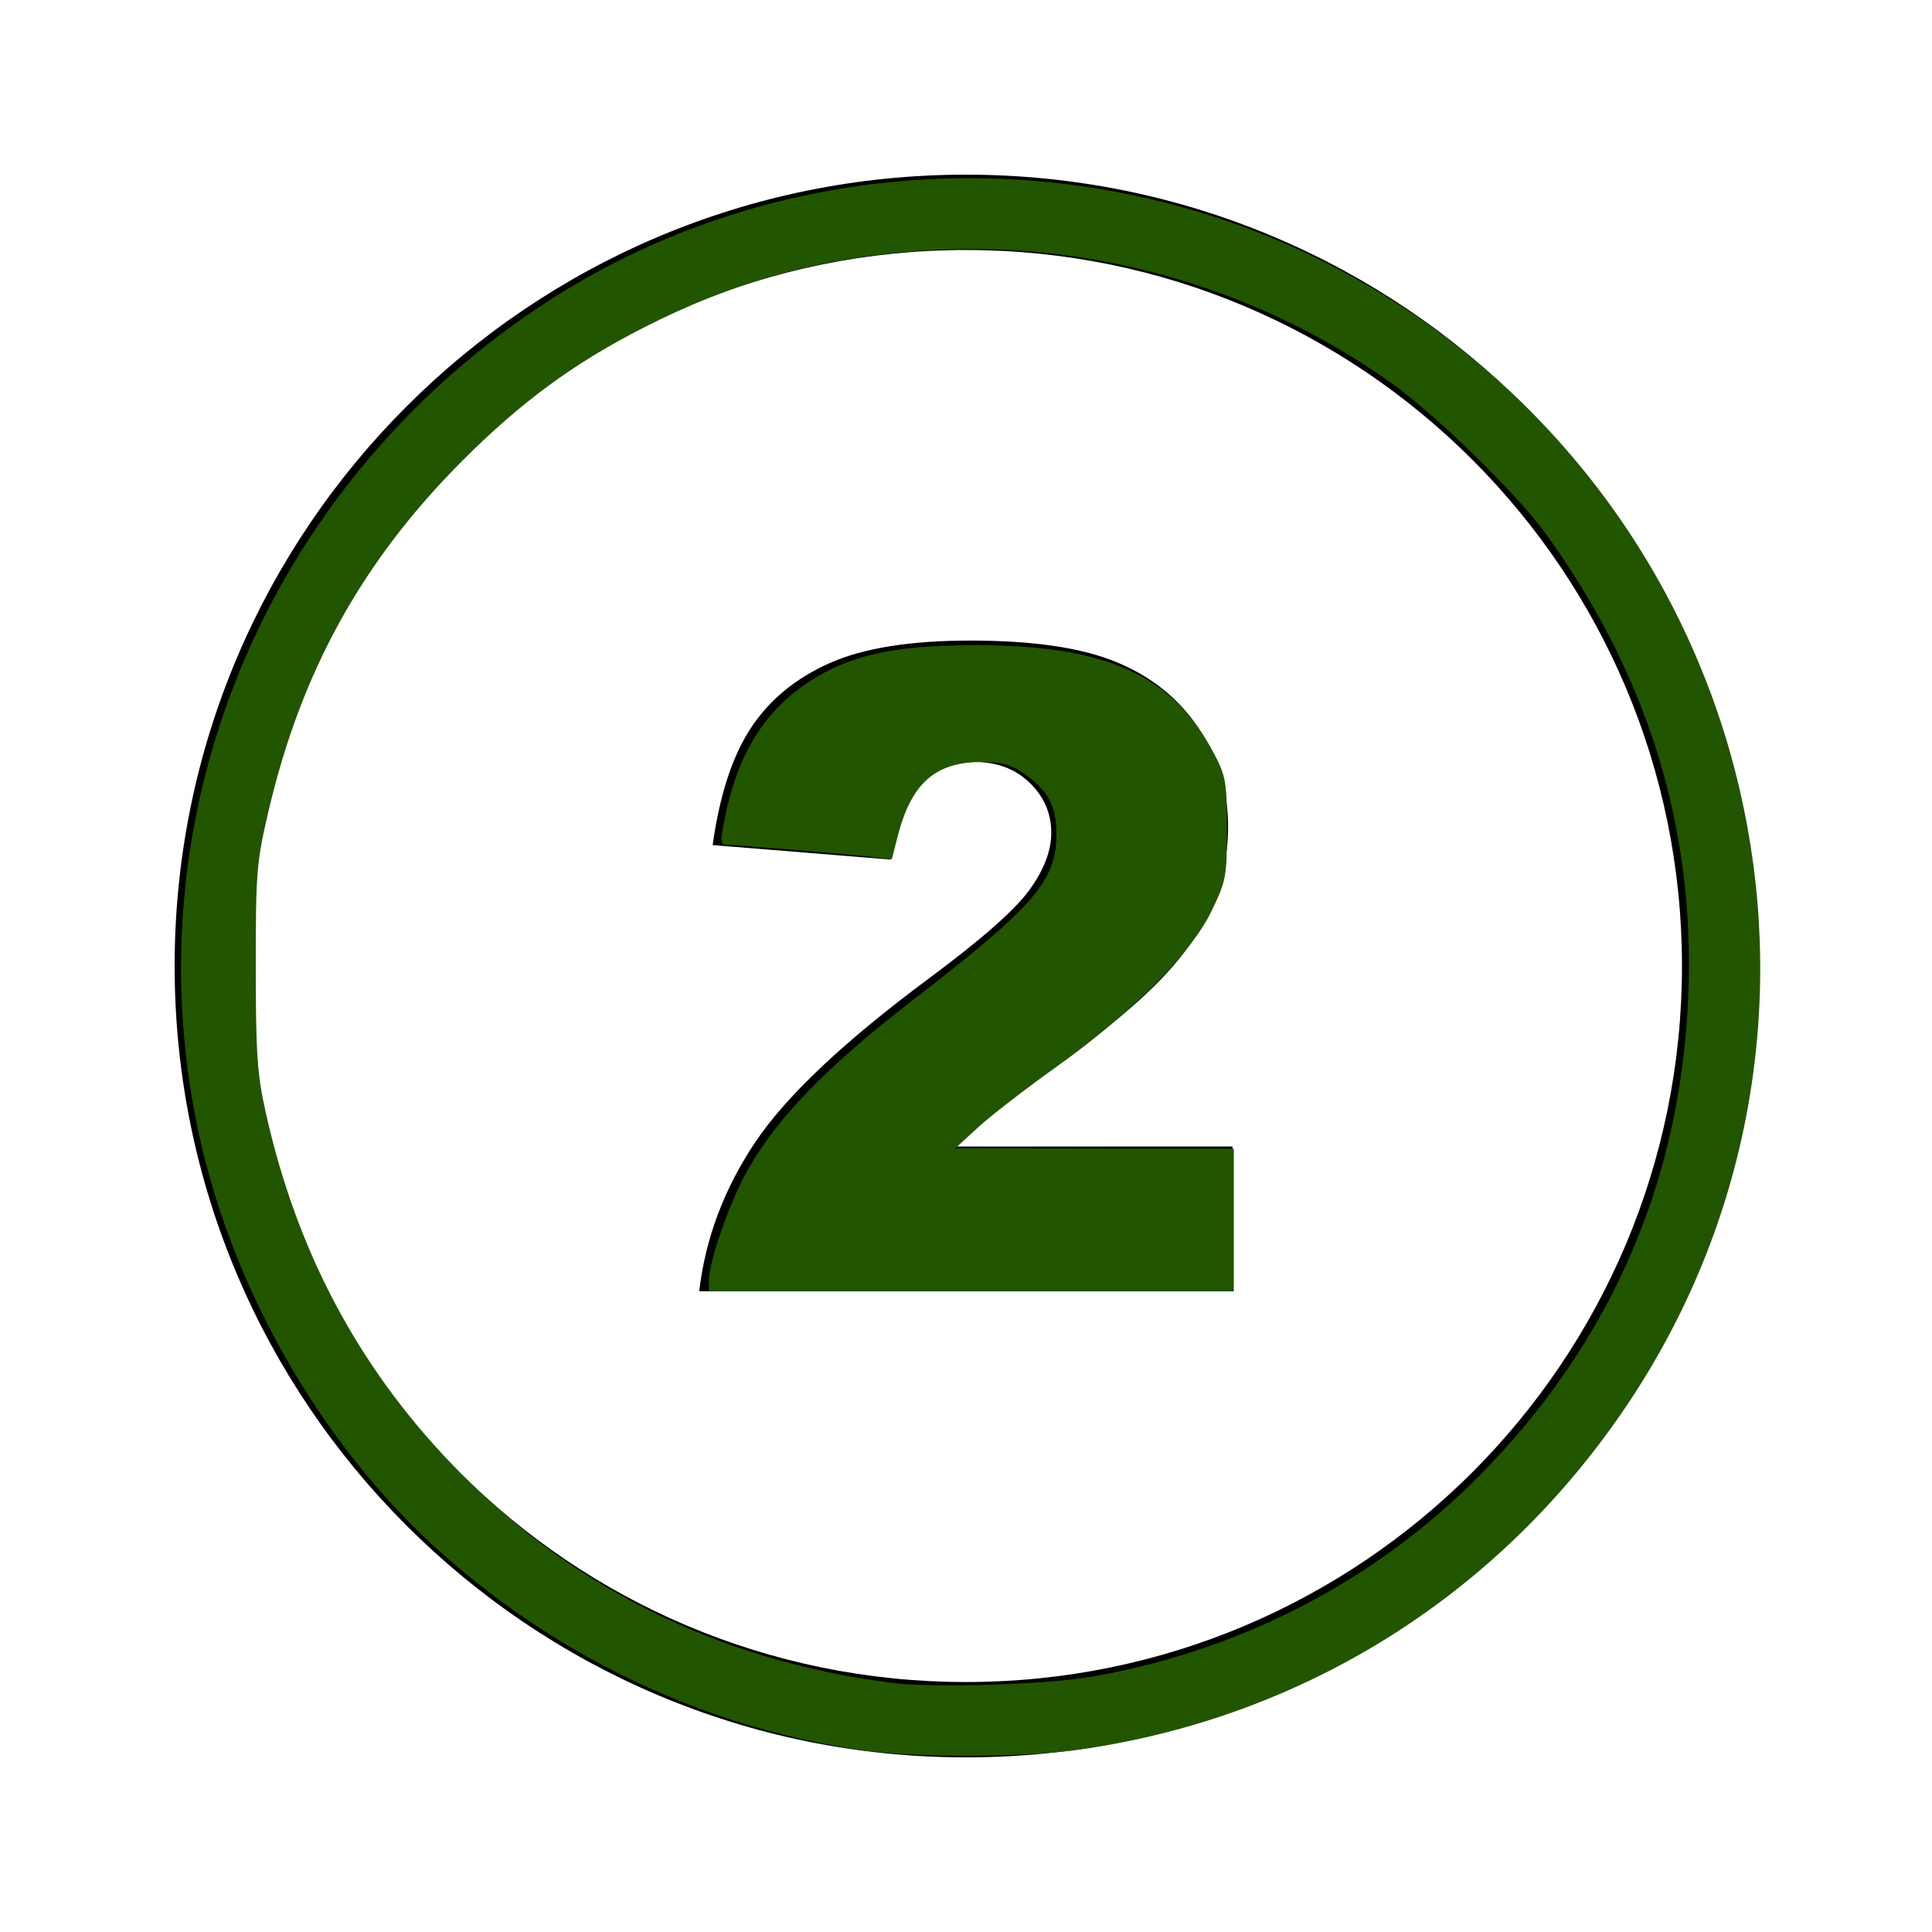 <?xml version="1.0" encoding="UTF-8" standalone="no"?> <svg xmlns:inkscape="http://www.inkscape.org/namespaces/inkscape" xmlns:sodipodi="http://sodipodi.sourceforge.net/DTD/sodipodi-0.dtd" xmlns="http://www.w3.org/2000/svg" xmlns:svg="http://www.w3.org/2000/svg" width="300" height="300" viewBox="0 0 79.375 79.375" version="1.1" id="svg1" xml:space="preserve" inkscape:version="1.4.2 (ebf0e940, 2025-05-08)" sodipodi:docname="ikony-cisla.svg"><defs id="defs1"></defs><g inkscape:label="Vrstva 1" inkscape:groupmode="layer" id="layer1" transform="translate(-89.375)"><path d="m 129.062,7.176 c 8.98,0 17.108,3.641 22.987,9.525 5.884,5.884 9.525,14.012 9.525,22.987 0,8.98 -3.641,17.108 -9.525,22.987 -5.884,5.884 -14.012,9.525 -22.987,9.525 -8.98,0 -17.108,-3.641 -22.987,-9.525 -5.884,-5.879 -9.525,-14.007 -9.525,-22.987 0,-8.98 3.641,-17.108 9.525,-22.987 5.879,-5.884 14.007,-9.525 22.987,-9.525 z m 10.959,45.873 h -21.918 c 0.249,-2.159 1.016,-4.196 2.286,-6.101 1.275,-1.91 3.657,-4.159 7.16,-6.757 2.143,-1.593 3.514,-2.794 4.117,-3.625 0.598,-0.826 0.9,-1.609 0.9,-2.349 0,-0.799 -0.296,-1.487 -0.889,-2.058 -0.593,-0.572 -1.339,-0.852 -2.238,-0.852 -0.931,0 -1.693,0.296 -2.286,0.884 -0.593,0.593 -0.99,1.63 -1.191,3.122 l -7.308,-0.593 c 0.286,-2.064 0.815,-3.667 1.577,-4.821 0.767,-1.159 1.841,-2.037 3.228,-2.656 1.397,-0.619 3.323,-0.926 5.784,-0.926 2.572,0 4.567,0.291 5.995,0.884 1.423,0.582 2.551,1.482 3.365,2.693 0.82,1.217 1.228,2.577 1.228,4.08 0,1.598 -0.471,3.127 -1.408,4.588 -0.937,1.455 -2.646,3.059 -5.122,4.805 -1.471,1.016 -2.455,1.73 -2.947,2.138 -0.497,0.407 -1.079,0.937 -1.752,1.598 h 11.409 v 5.948 z m 9.842,-34.163 c -5.323,-5.323 -12.679,-8.615 -20.802,-8.615 -8.123,0 -15.478,3.291 -20.802,8.615 -5.323,5.323 -8.615,12.679 -8.615,20.802 0,8.123 3.291,15.478 8.615,20.802 5.323,5.323 12.679,8.615 20.802,8.615 8.123,0 15.478,-3.291 20.802,-8.615 5.323,-5.323 8.615,-12.679 8.615,-20.802 0,-8.123 -3.291,-15.478 -8.615,-20.802 z" id="path1-9" style="stroke-width:0.529"></path><path style="fill:#225500;stroke:#225500;stroke-width:0;stroke-linecap:square;stroke-miterlimit:2;stroke-dasharray:none;paint-order:fill markers stroke" d="M 469.971,271.214 C 446.386,267.537 424.661,257.348 406.439,241.417 387.619,224.964 373.245,200.197 367.953,175.108 357.617,126.099 378.398,75.952 420.772,47.653 460.559,21.081 513.673,20.938 554.248,47.294 611.533,84.505 627.443,161.148 589.617,217.677 c -19.664,29.388 -49.919,48.507 -84.712,53.533 -9.189,1.327 -26.432,1.329 -34.935,0.004 z m 37.147,-11.364 c 23.716,-4.294 44.814,-15.583 61.097,-32.692 19.411,-20.395 29.739,-44.898 30.809,-73.097 0.98,-25.817 -6.255,-49.261 -21.936,-71.077 C 572.436,76.51 559.83,64.224 552.6,59.116 531.471,44.189 505.285,36.957 479.463,38.917 463.876,40.1 450.87,43.743 437.03,50.802 426.23,56.311 418.072,62.299 408.994,71.383 393.47,86.917 384.003,103.993 378.924,125.625 c -1.887,8.035 -2.011,9.538 -2.005,24.268 0.005,13.526 0.222,16.669 1.564,22.669 4.767,21.305 14.181,39.114 28.727,54.342 18.155,19.007 41.424,30.589 68.291,33.992 6.744,0.854 24.337,0.272 31.617,-1.046 z" id="path12" transform="scale(0.265)"></path><path style="fill:#225500;stroke:#225500;stroke-width:0;stroke-linecap:square;stroke-miterlimit:2;stroke-dasharray:none;paint-order:fill markers stroke" d="m 447.181,198.457 c 0,-2.92 3.219,-12.113 5.923,-16.92 4.678,-8.313 12.32,-16.176 25.939,-26.69 18.499,-14.281 21.965,-18.277 22.005,-25.369 0.026,-4.603 -1.278,-6.99 -5.323,-9.743 -1.727,-1.175 -3.392,-1.606 -6.208,-1.606 -7.288,0 -11.018,3.329 -13.131,11.721 l -0.843,3.347 -3.653,-0.404 c -4.41,-0.487 -20.318,-1.799 -21.945,-1.809 -1.058,-0.007 -1.072,-0.439 -0.157,-4.825 2.076,-9.952 6.611,-16.78 14.076,-21.195 6.215,-3.676 13.016,-4.994 25.429,-4.927 19.8,0.106 29.854,4.769 36.18,16.779 1.848,3.509 2.008,4.435 2.008,11.663 0,7.471 -0.117,8.093 -2.425,12.848 -3.18,6.552 -12.381,15.771 -24.057,24.104 -4.751,3.39 -10.211,7.612 -12.134,9.381 l -3.497,3.217 21.592,0.028 21.592,0.028 v 11.064 11.064 h -40.685 -40.685 z" id="path13" transform="scale(0.265)"></path></g></svg> 